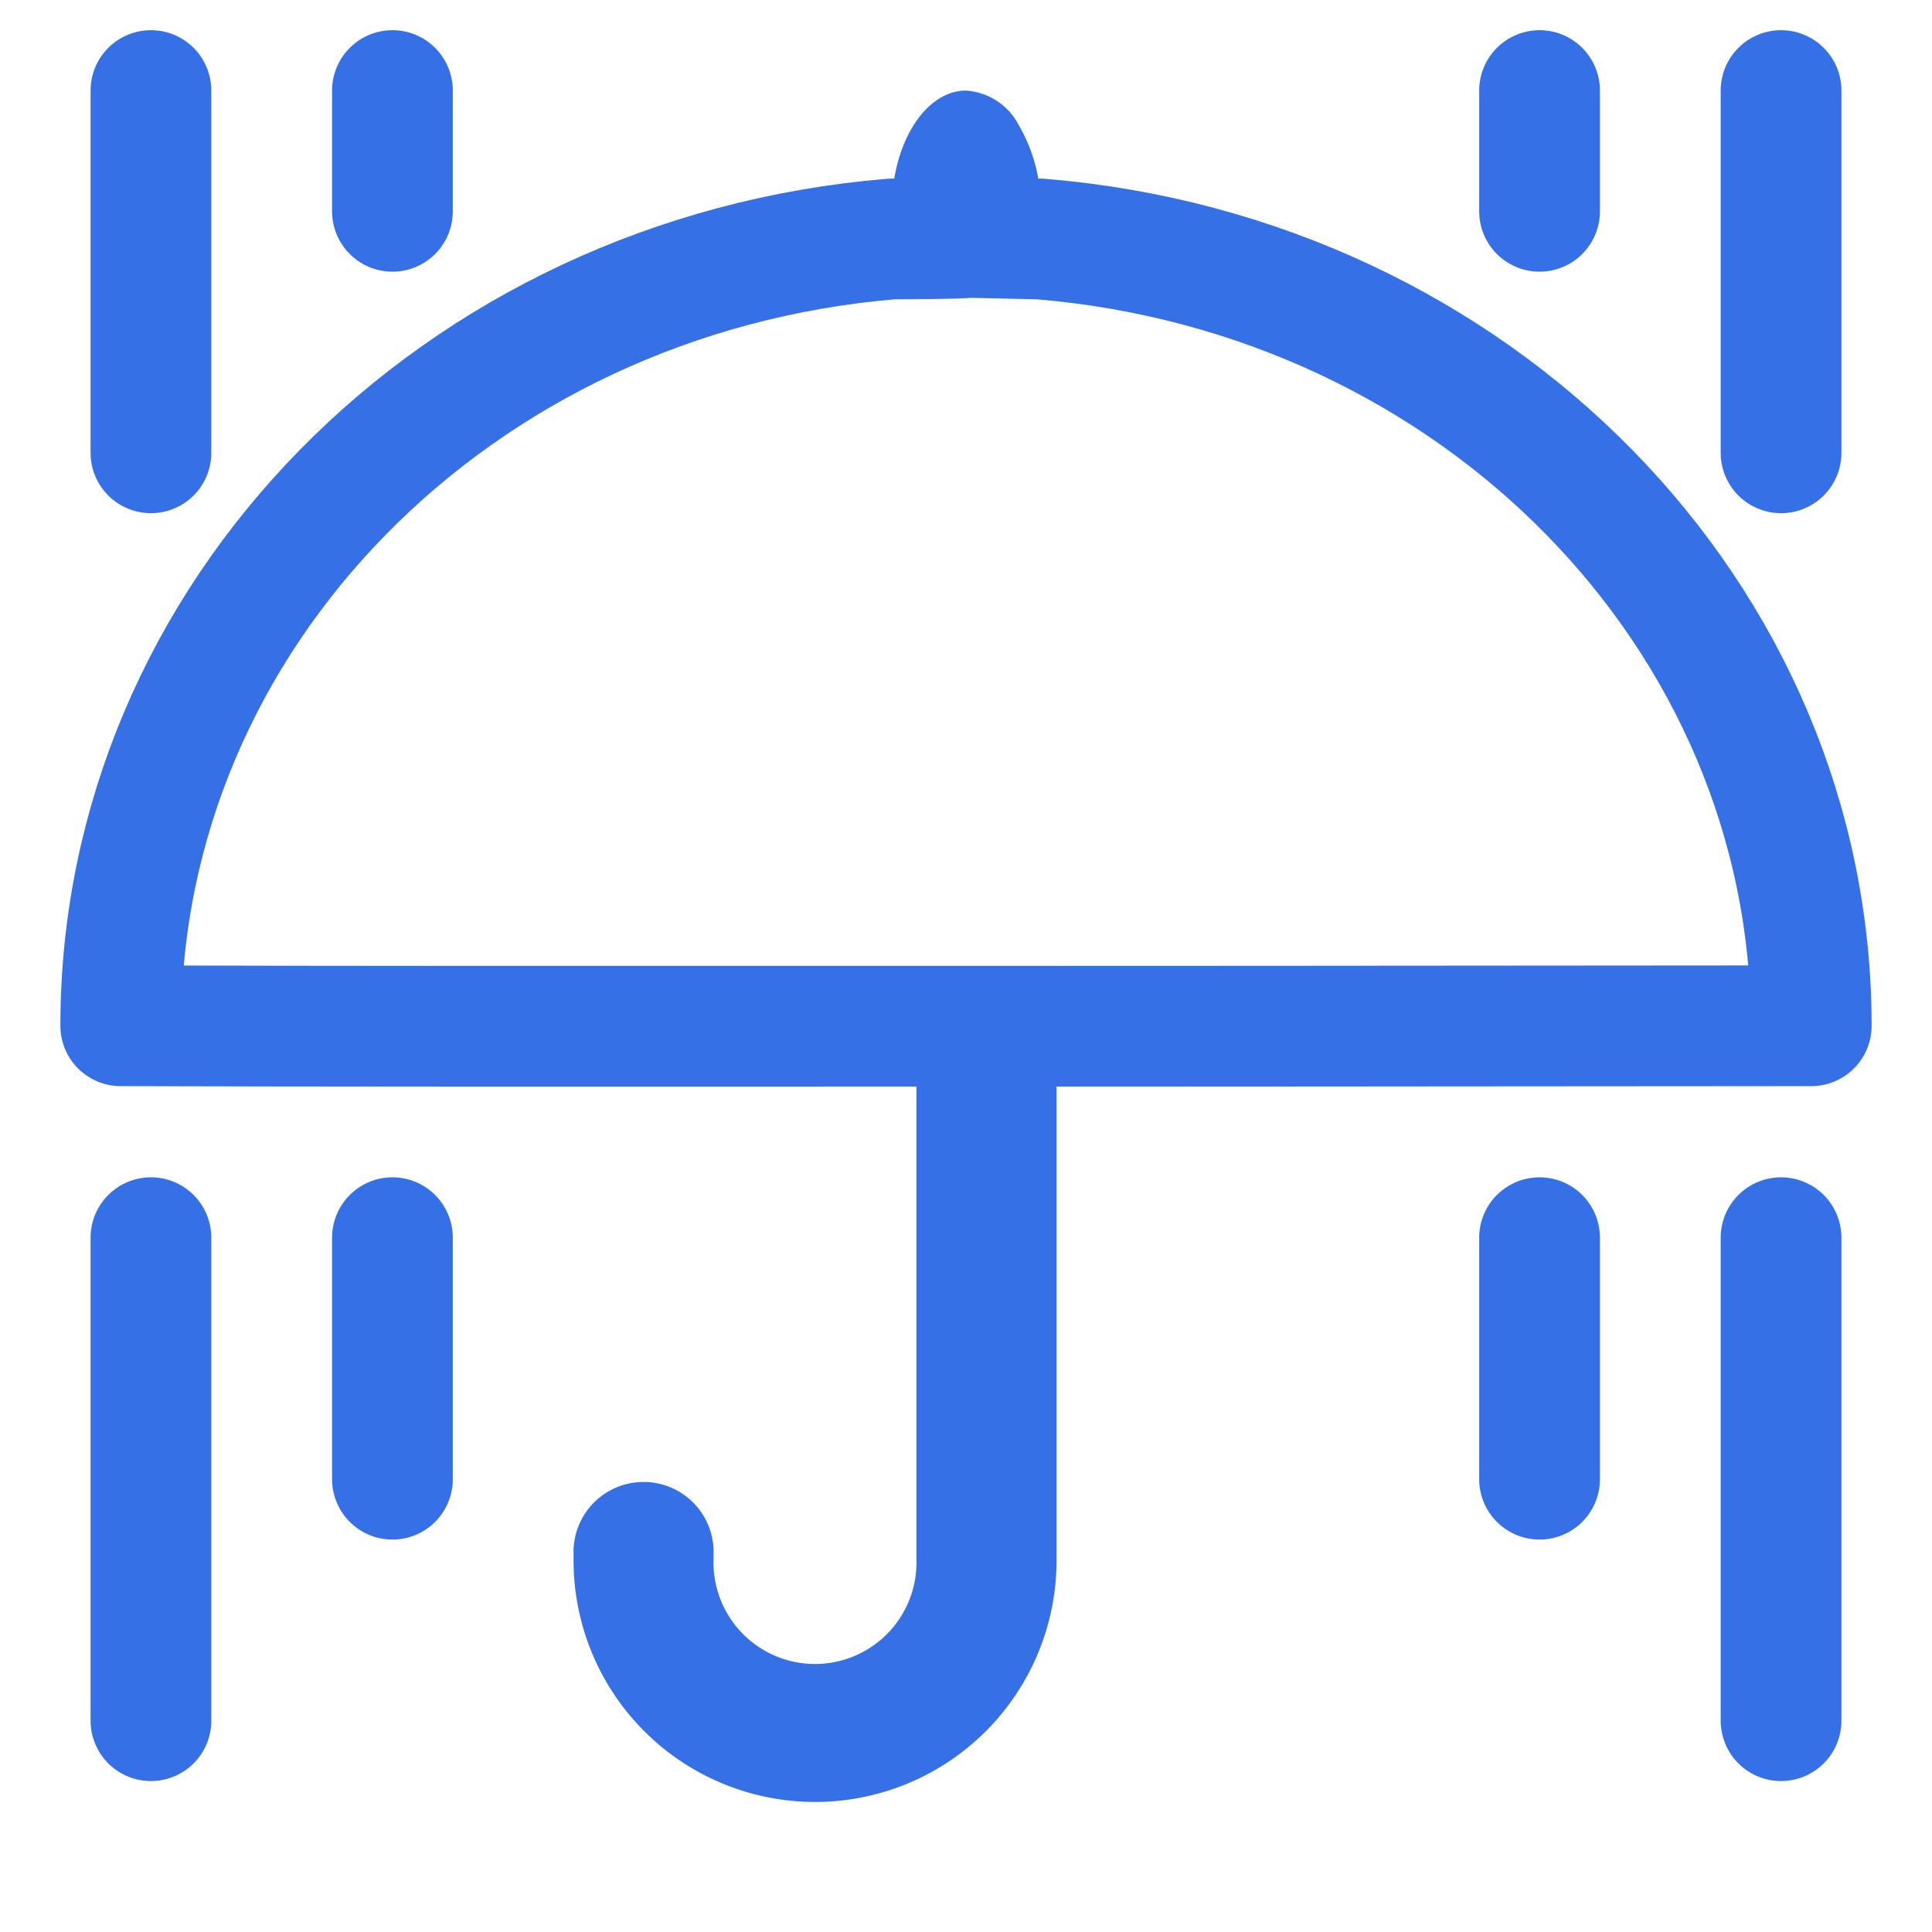 <svg xmlns="http://www.w3.org/2000/svg" width="32" height="32"><path fill="none" d="M0 0h32v32H0z"/><path d="M14.771 3.958C7.544 4.558 2 10.21 2 16.99c3.031.01 7.881.01 12.782.008h2.466c5.048 0 10.037-.008 12.752-.008 0-6.776-5.538-12.432-12.763-13.031-2.354-.053-.126-.012-2.466-.001z" fill="none" stroke="#3570e6" stroke-linejoin="round" stroke-width="2"/><path data-name="pass" d="M15.985 1.5c-.68.016-1.223.906-1.214 1.988 2.441.011.017.018 2.465 0a2.667 2.667 0 00-.362-1.415 1.061 1.061 0 00-.89-.573zM15.179 17v8.822a1.681 1.681 0 11-3.36 0v-.082a1.16 1.16 0 10-2.319 0v.121a4 4 0 108-.03v-8.835c.075.003-2.332.04-2.321.004z" fill="#3570e6"/><path data-name="線 638" fill="none" stroke="#3570e6" stroke-linecap="round" stroke-width="2" d="M2.5 1.5v6"/><path data-name="線 639" fill="none" stroke="#3570e6" stroke-linecap="round" stroke-width="2" d="M2.5 20.5v8"/><path data-name="線 640" fill="none" stroke="#3570e6" stroke-linecap="round" stroke-width="2" d="M6.5 1.5v2"/><path data-name="線 641" fill="none" stroke="#3570e6" stroke-linecap="round" stroke-width="2" d="M6.5 20.5v4"/><path data-name="線 642" fill="none" stroke="#3570e6" stroke-linecap="round" stroke-width="2" d="M29.5 1.5v6"/><path data-name="線 643" fill="none" stroke="#3570e6" stroke-linecap="round" stroke-width="2" d="M29.5 20.5v8"/><path data-name="線 644" fill="none" stroke="#3570e6" stroke-linecap="round" stroke-width="2" d="M25.5 1.5v2"/><path data-name="線 645" fill="none" stroke="#3570e6" stroke-linecap="round" stroke-width="2" d="M25.5 20.5v4"/></svg>